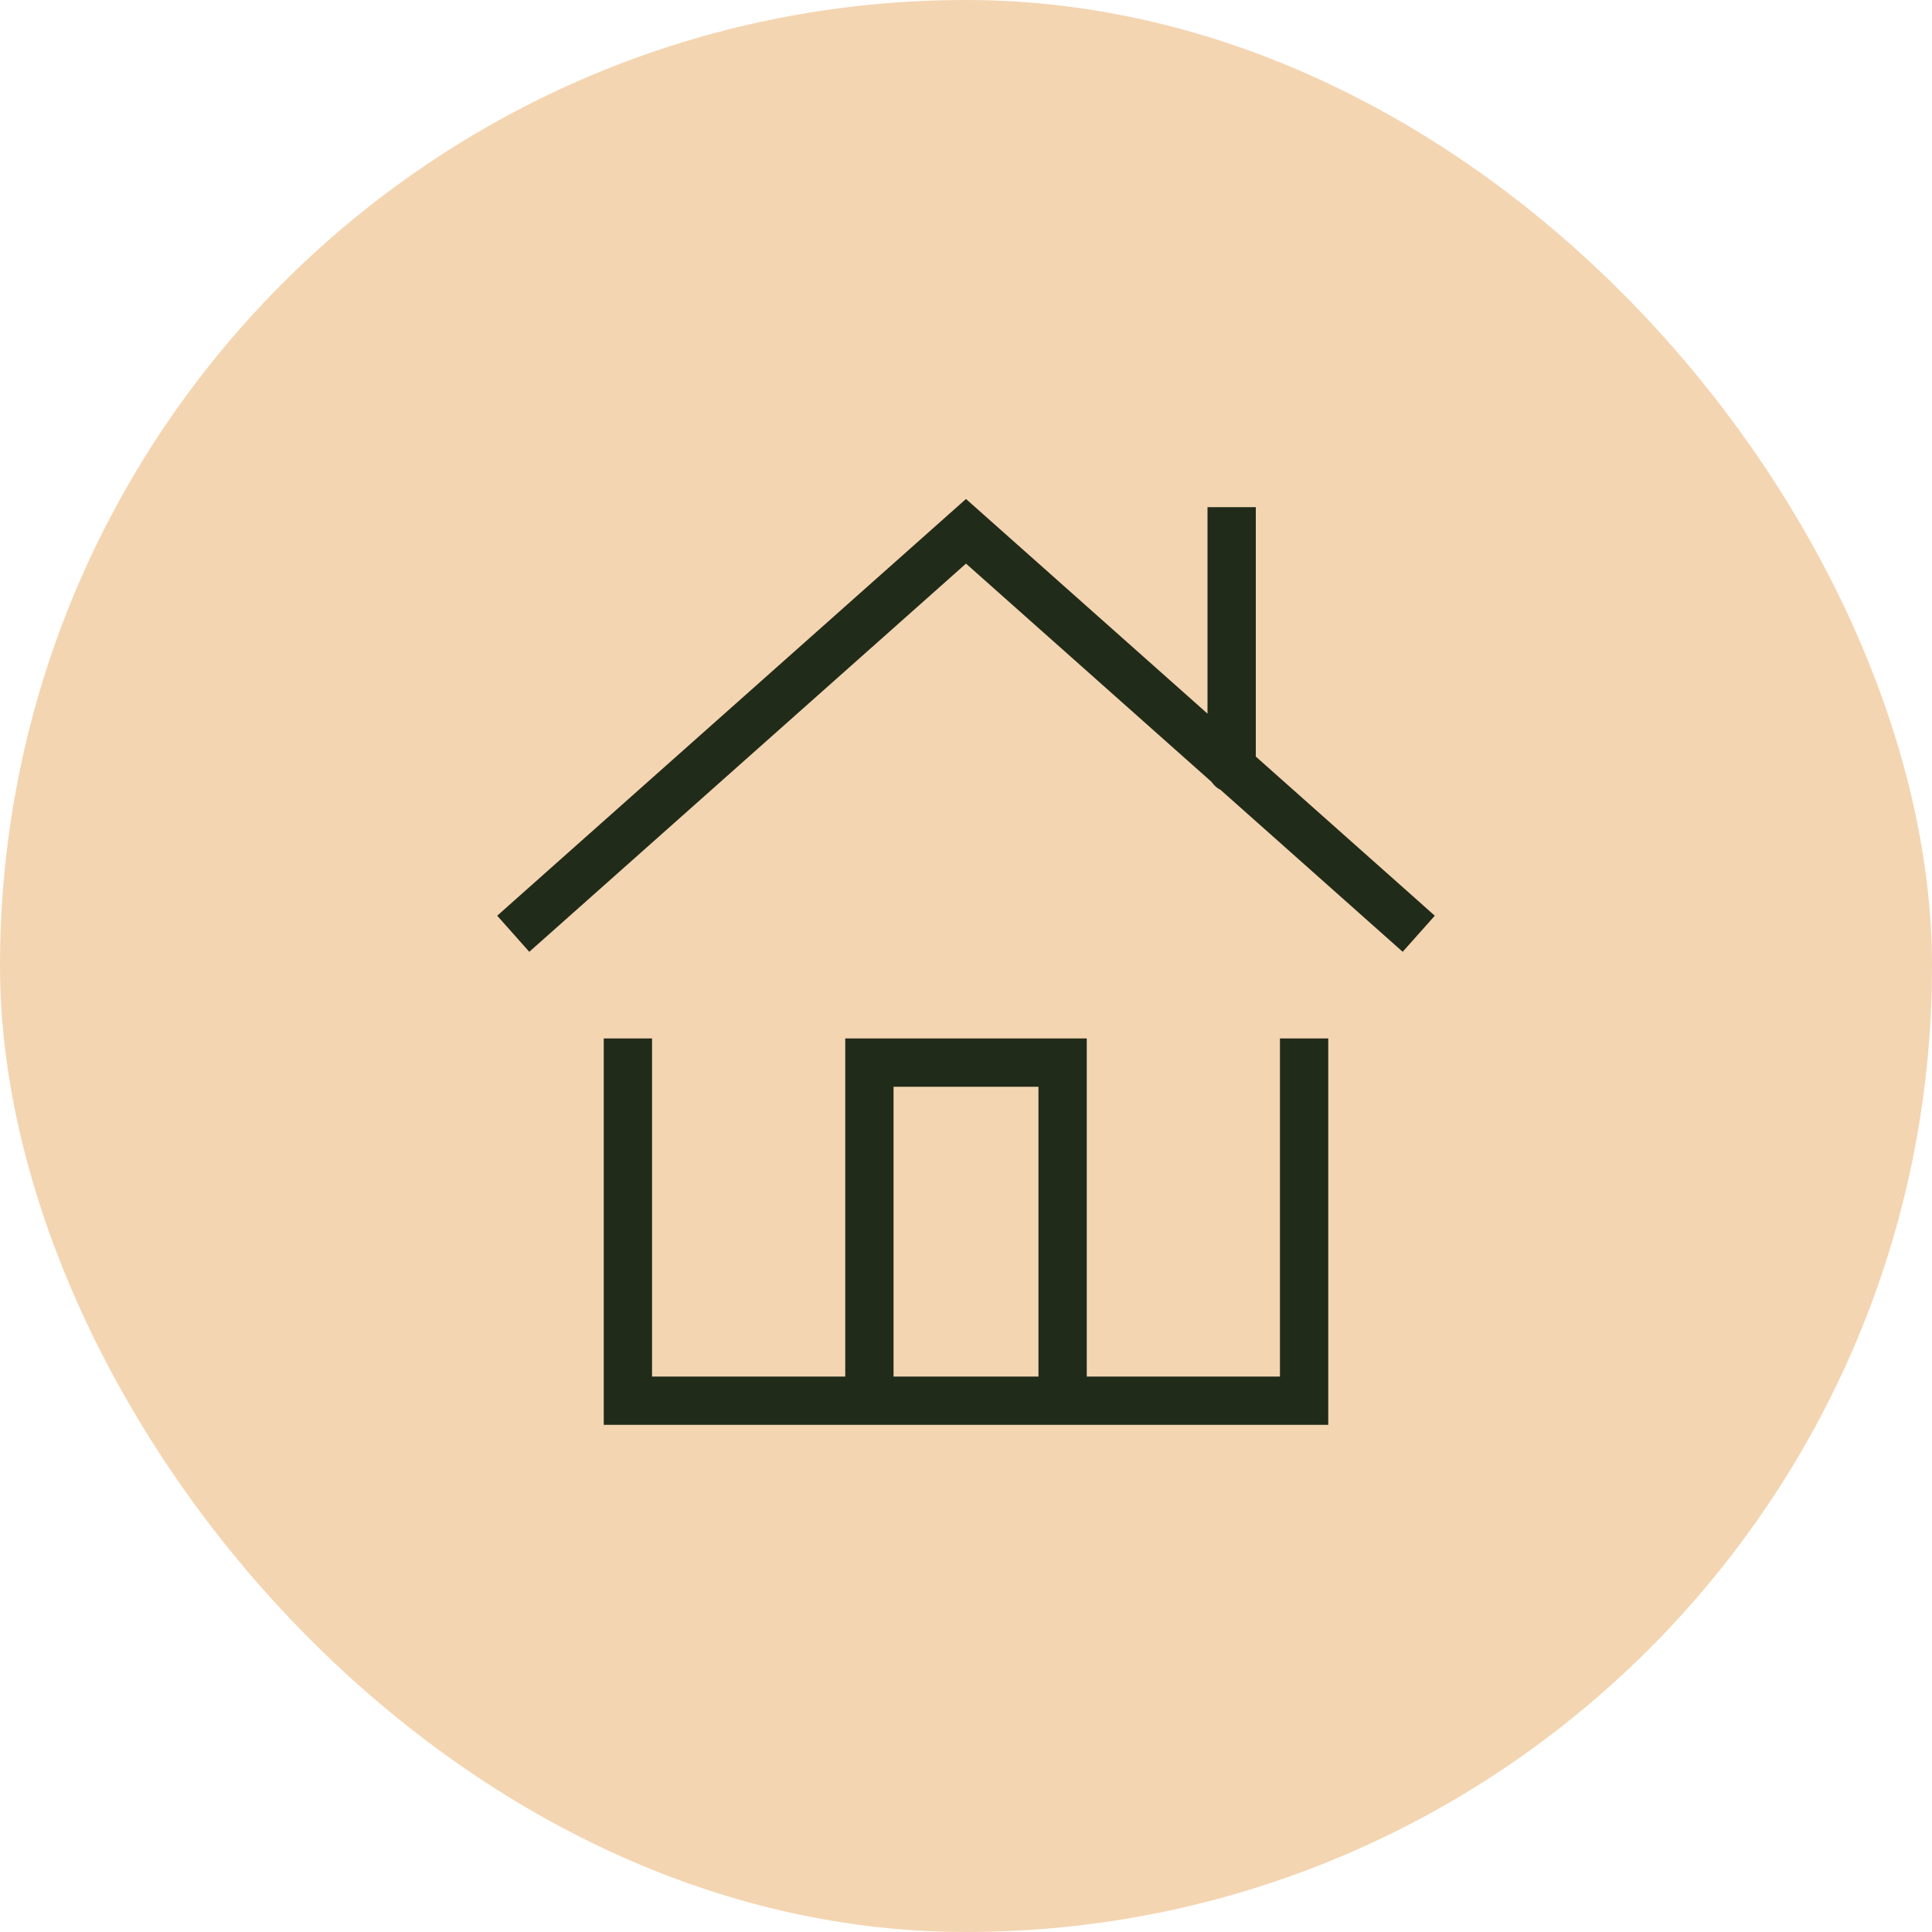 <svg width="40" height="40" viewBox="0 0 40 40" fill="none" xmlns="http://www.w3.org/2000/svg">
<rect width="40" height="40" rx="20" fill="#F4D5B1"/>
<path fill-rule="evenodd" clip-rule="evenodd" d="M20.332 10.626L20 10.331L19.668 10.626L10.668 18.626L10.294 18.959L10.958 19.706L11.332 19.374L20 11.669L25.085 16.189C25.132 16.259 25.196 16.317 25.272 16.355L28.668 19.374L29.041 19.706L29.706 18.959L29.332 18.626L26 15.664V11V10.5H25V11V14.775L20.332 10.626ZM18 21.5H17.5V22V28V28.5H13.5V22V21.5H12.5V22V29V29.5H13H27H27.5V29V22V21.5H26.5V22V28.5H22.5V28V22V21.5H22H18ZM21.5 28V28.5H18.5V28V22.5H21.5V28Z" fill="#212B1A"/>
</svg>
